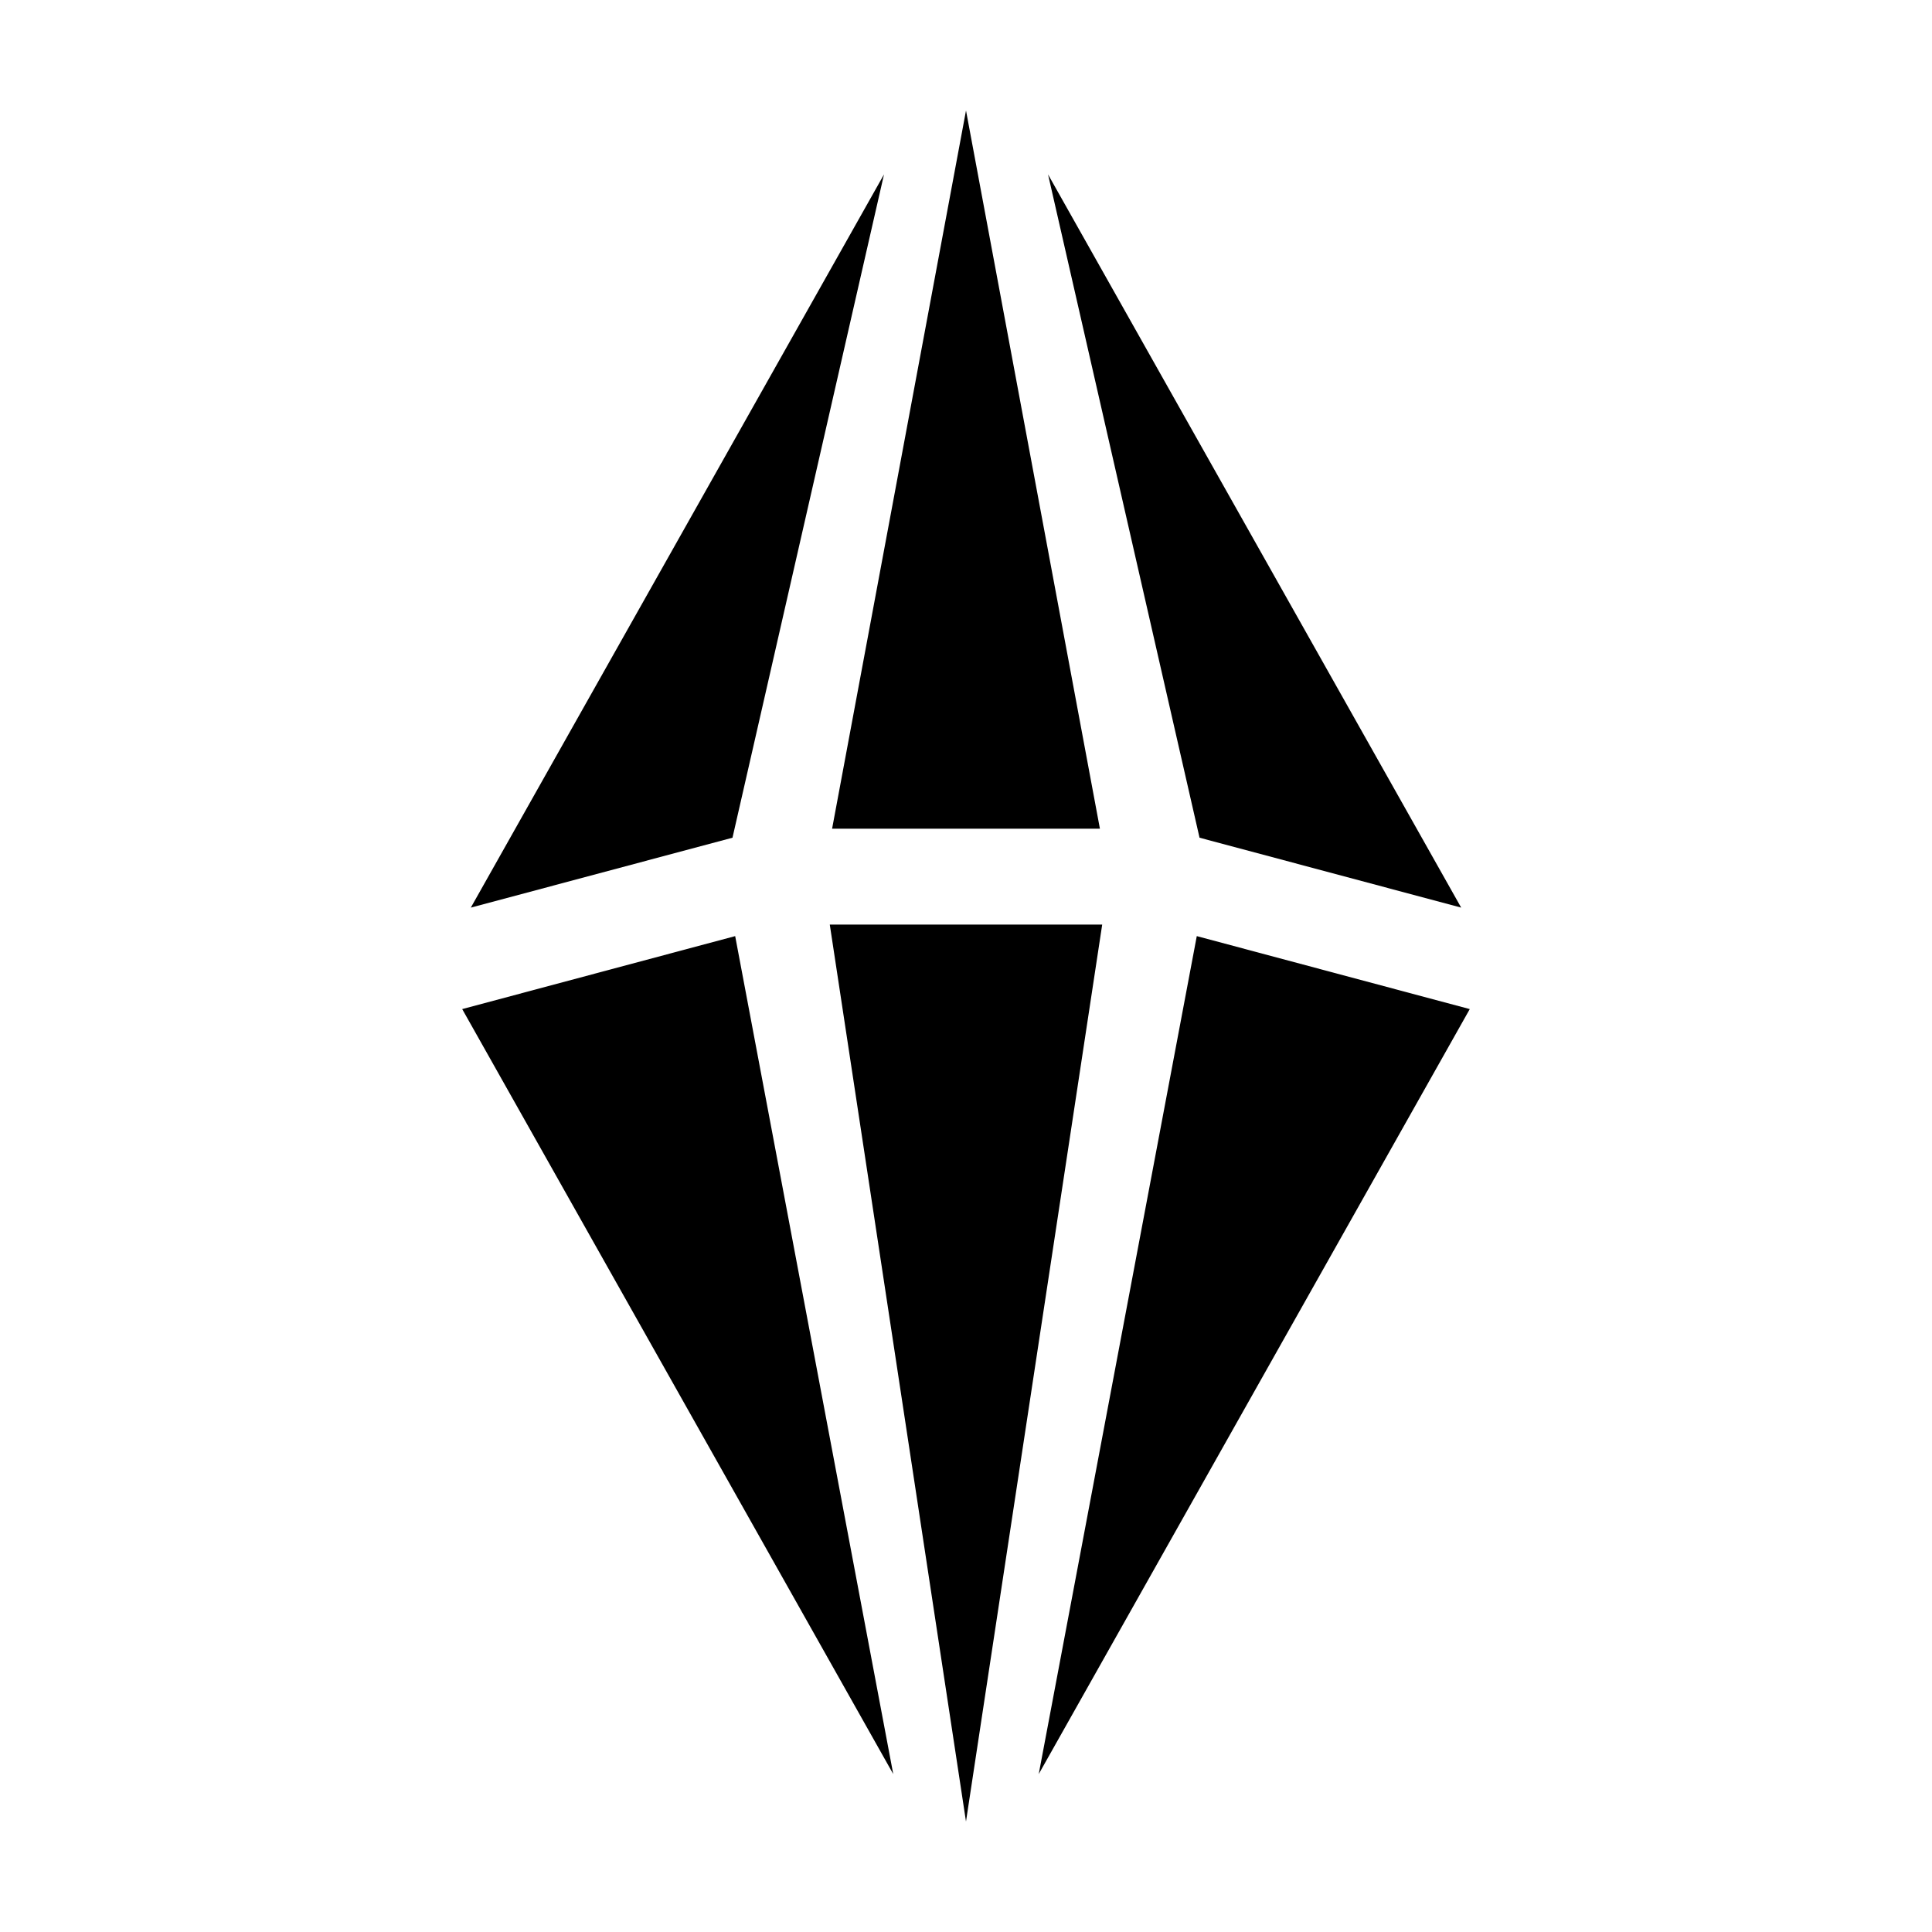 <?xml version="1.0" encoding="UTF-8"?>
<!-- Uploaded to: SVG Repo, www.svgrepo.com, Generator: SVG Repo Mixer Tools -->
<svg fill="#000000" width="800px" height="800px" version="1.1" viewBox="144 144 512 512" xmlns="http://www.w3.org/2000/svg">
 <g>
  <path d="m266.49 411.42 114.23 202.73-41.891-222.07z"/>
  <path d="m435.49 363.62-35.488-190.33-35.488 190.33z"/>
  <path d="m378.27 190.22-109.5 194.31 69.348-18.531z"/>
  <path d="m363.9 389.02 36.098 237.7 36.098-237.7z"/>
  <path d="m461.16 392.08-41.887 222.07 114.23-202.73z"/>
  <path d="m531.23 384.53-109.49-194.31 40.148 175.78z"/>
 </g>
</svg>